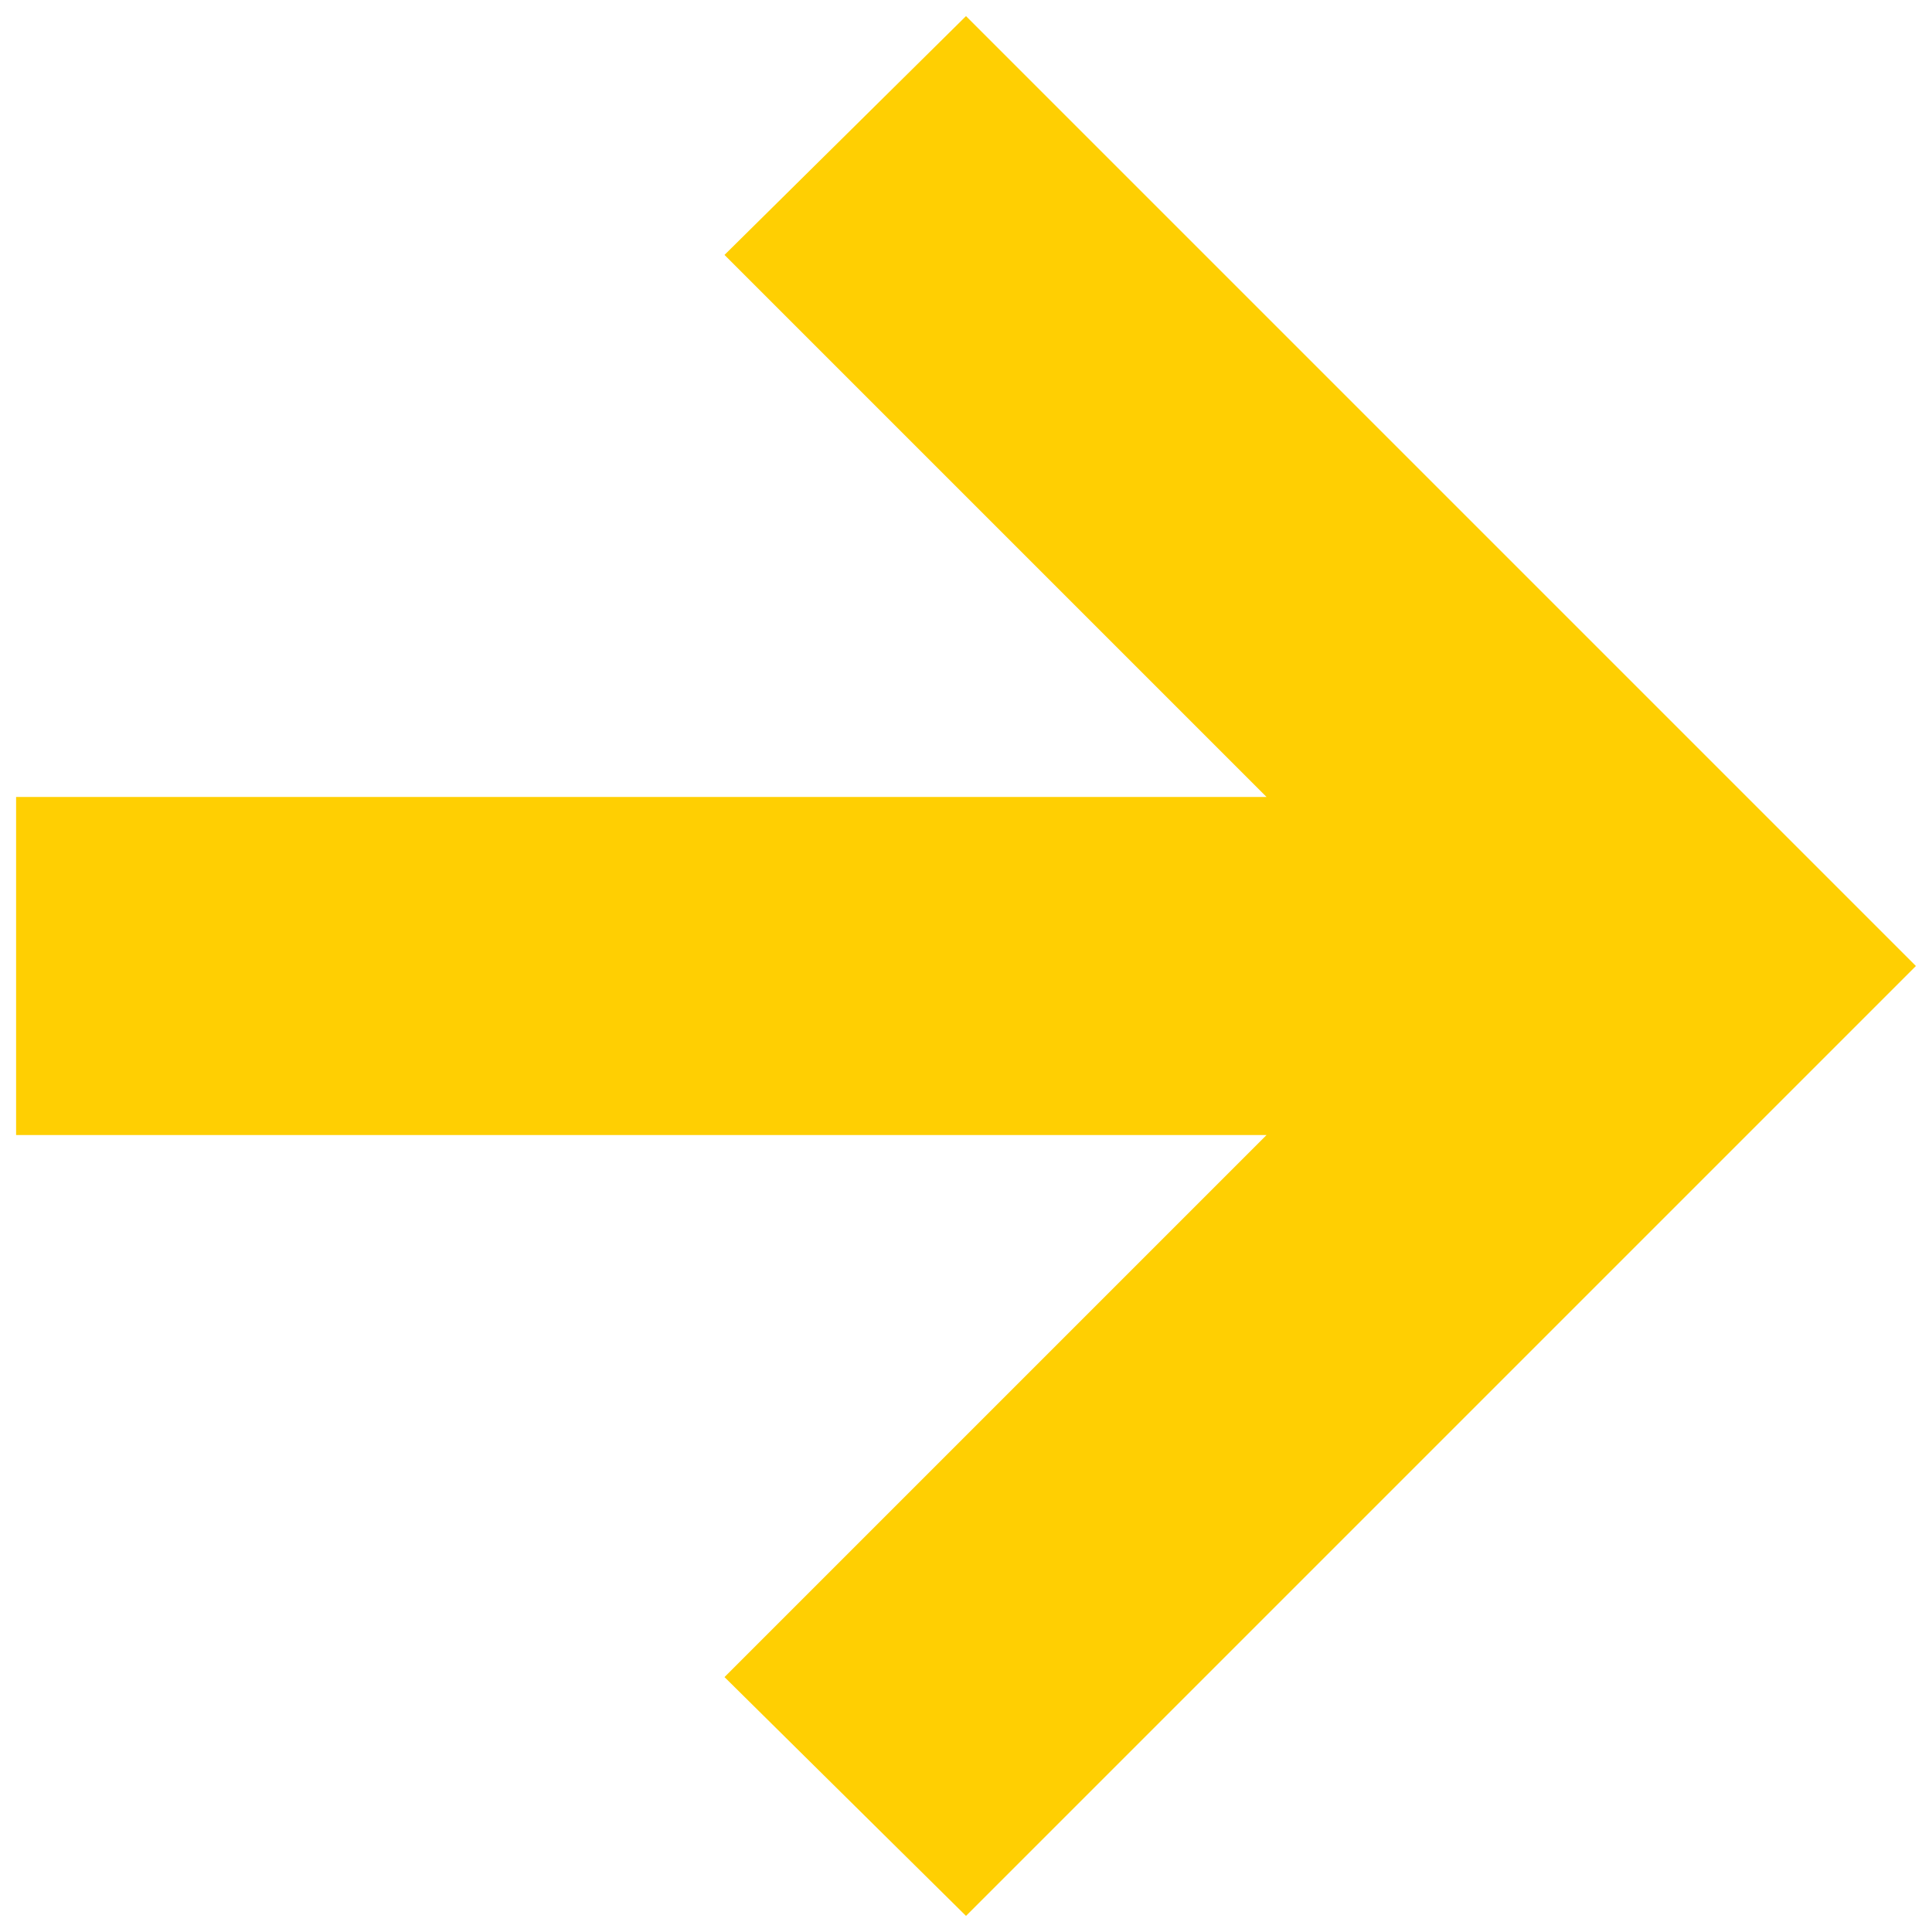 <svg width="18" height="18" viewBox="0 0 18 18" fill="none" xmlns="http://www.w3.org/2000/svg">
<path d="M11.8 10.575H0.15V7.425H11.8L6.75 2.375L9 0.15L17.85 9L9 17.85L6.75 15.625L11.8 10.575Z" fill="#FFCF02"/>
</svg>
